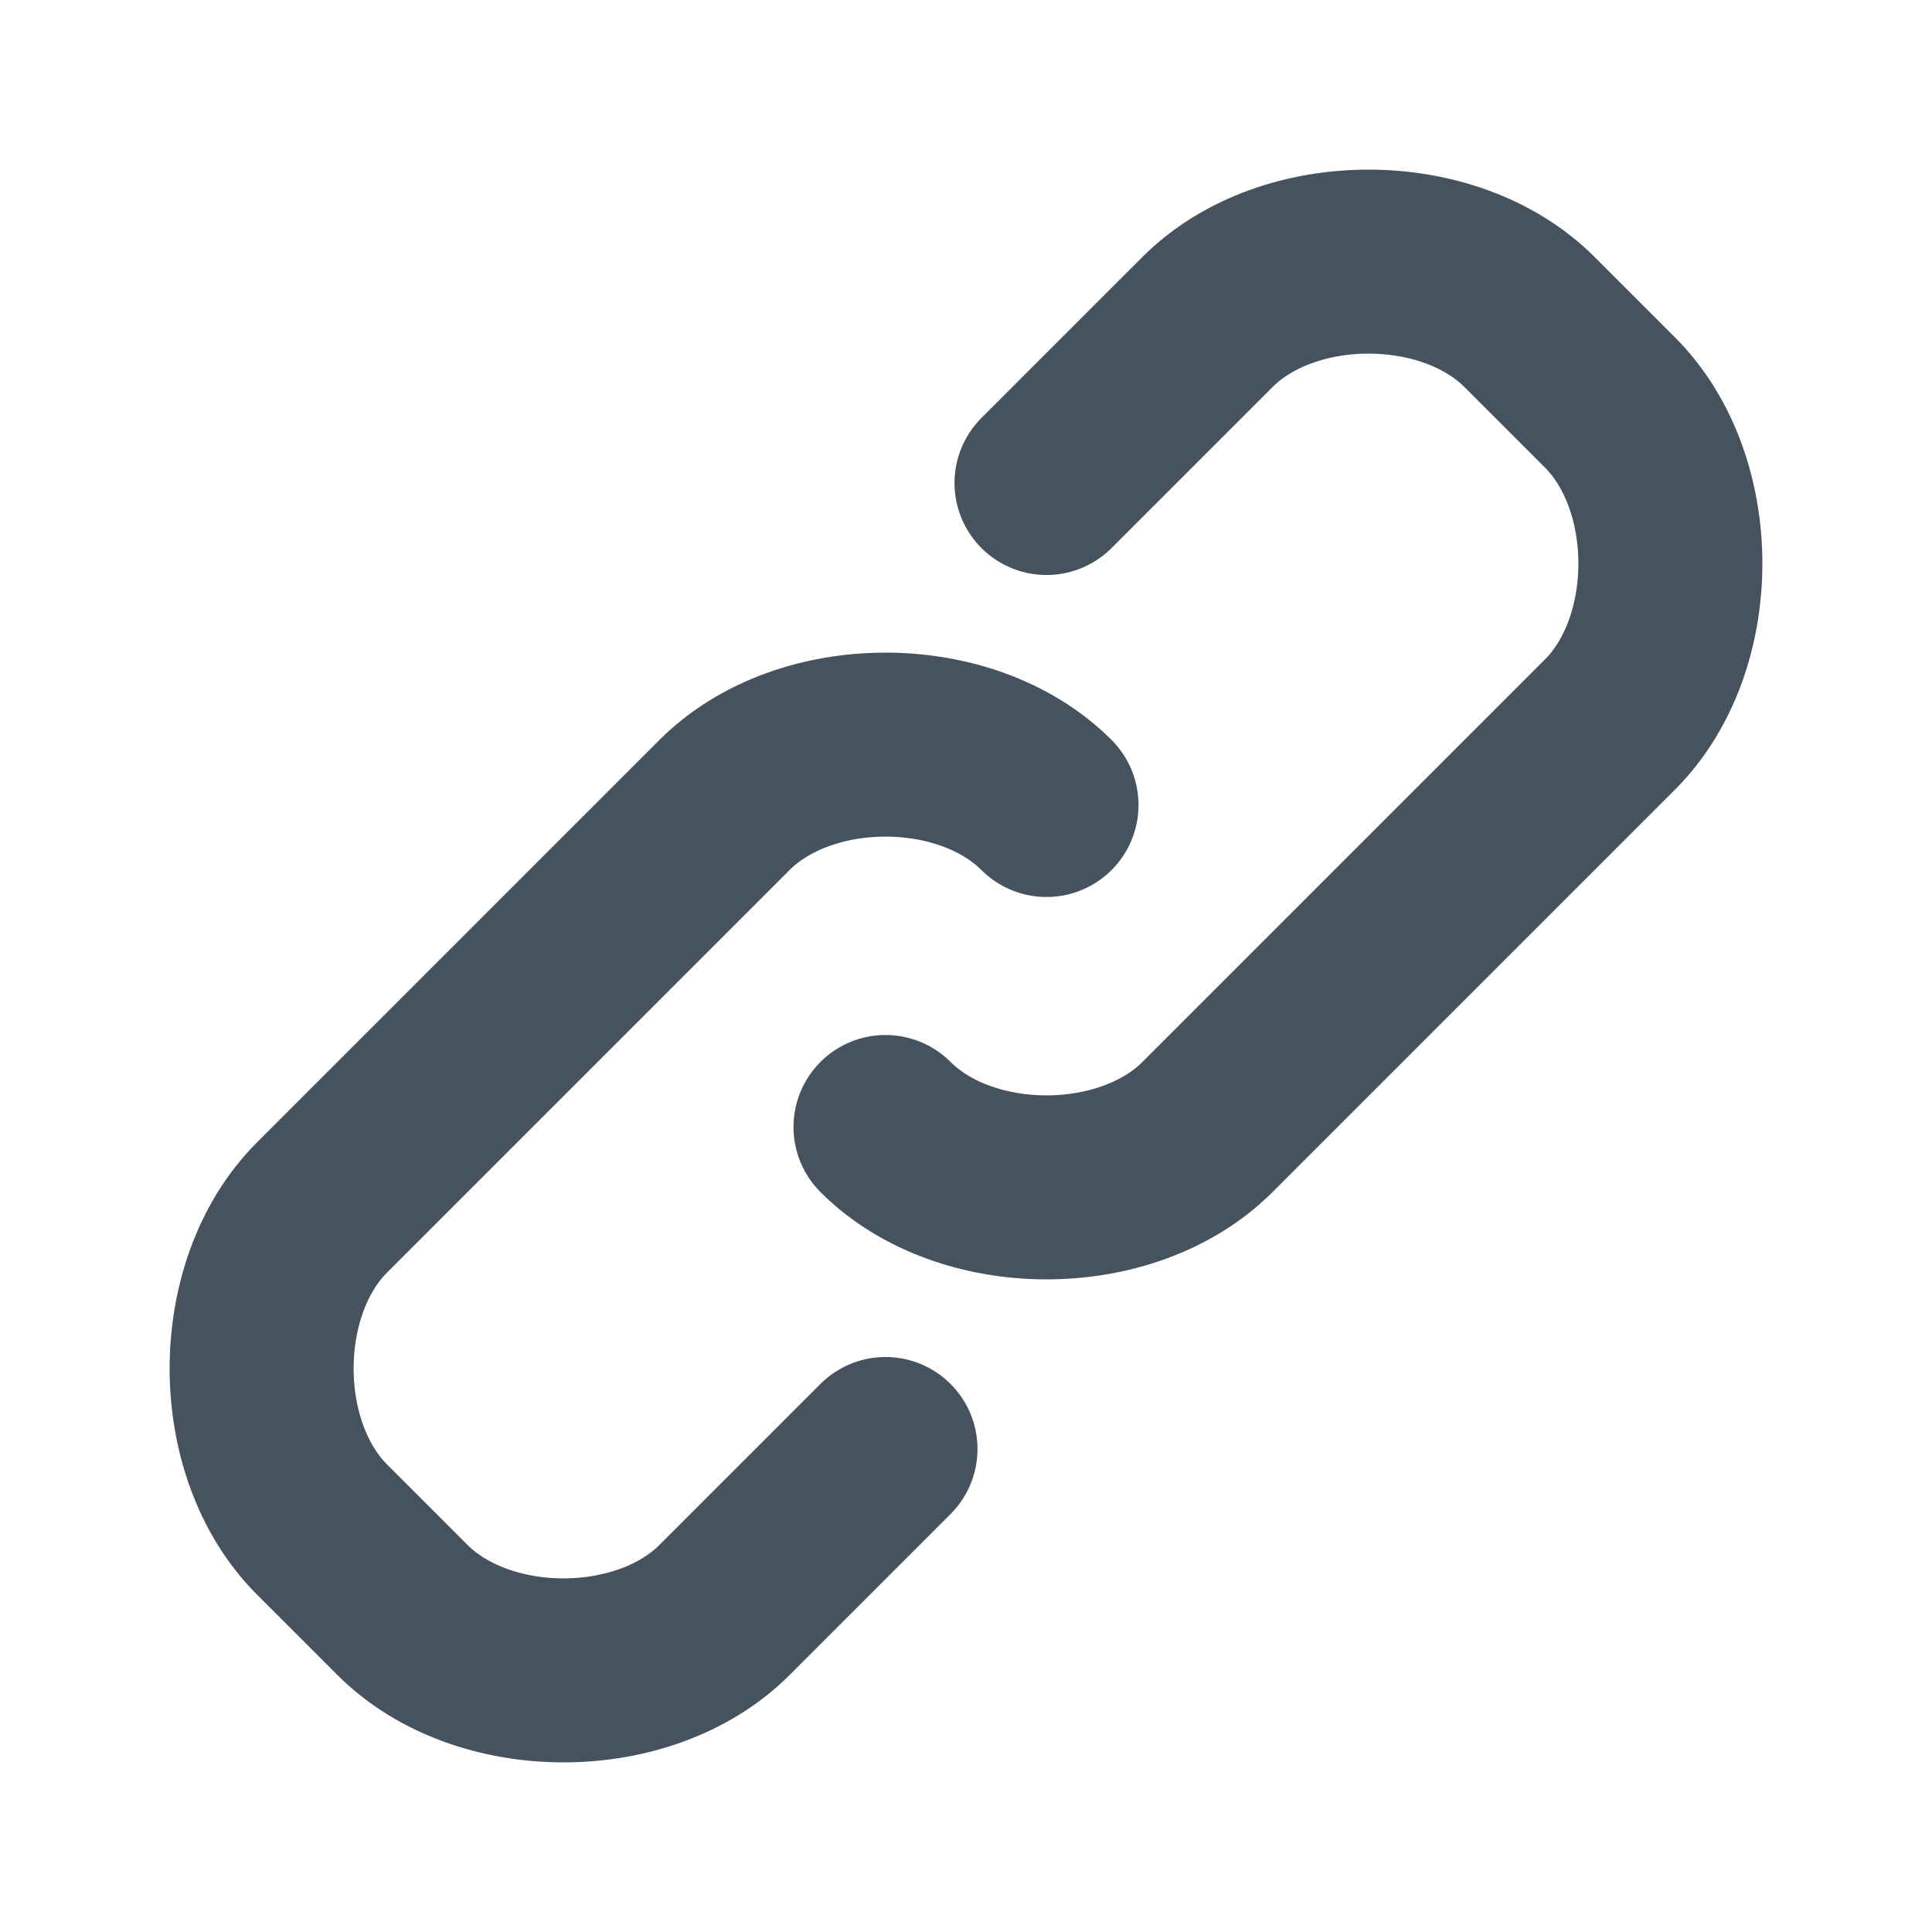 <svg width="21" height="21" viewBox="0 0 21 21" fill="none" xmlns="http://www.w3.org/2000/svg">
<path d="M11.375 5.25L13.125 3.5C14 2.625 15.75 2.625 16.625 3.5L17.5 4.375C18.375 5.25 18.375 7 17.5 7.875L13.125 12.25C12.25 13.125 10.5 13.125 9.625 12.25M9.625 15.75L7.875 17.5C7 18.375 5.25 18.375 4.375 17.5L3.5 16.625C2.625 15.75 2.625 14 3.5 13.125L7.875 8.75C8.75 7.875 10.5 7.875 11.375 8.75" stroke="#081A28" stroke-opacity="0.75" stroke-width="2" stroke-linecap="round" stroke-linejoin="round"/>
</svg>
